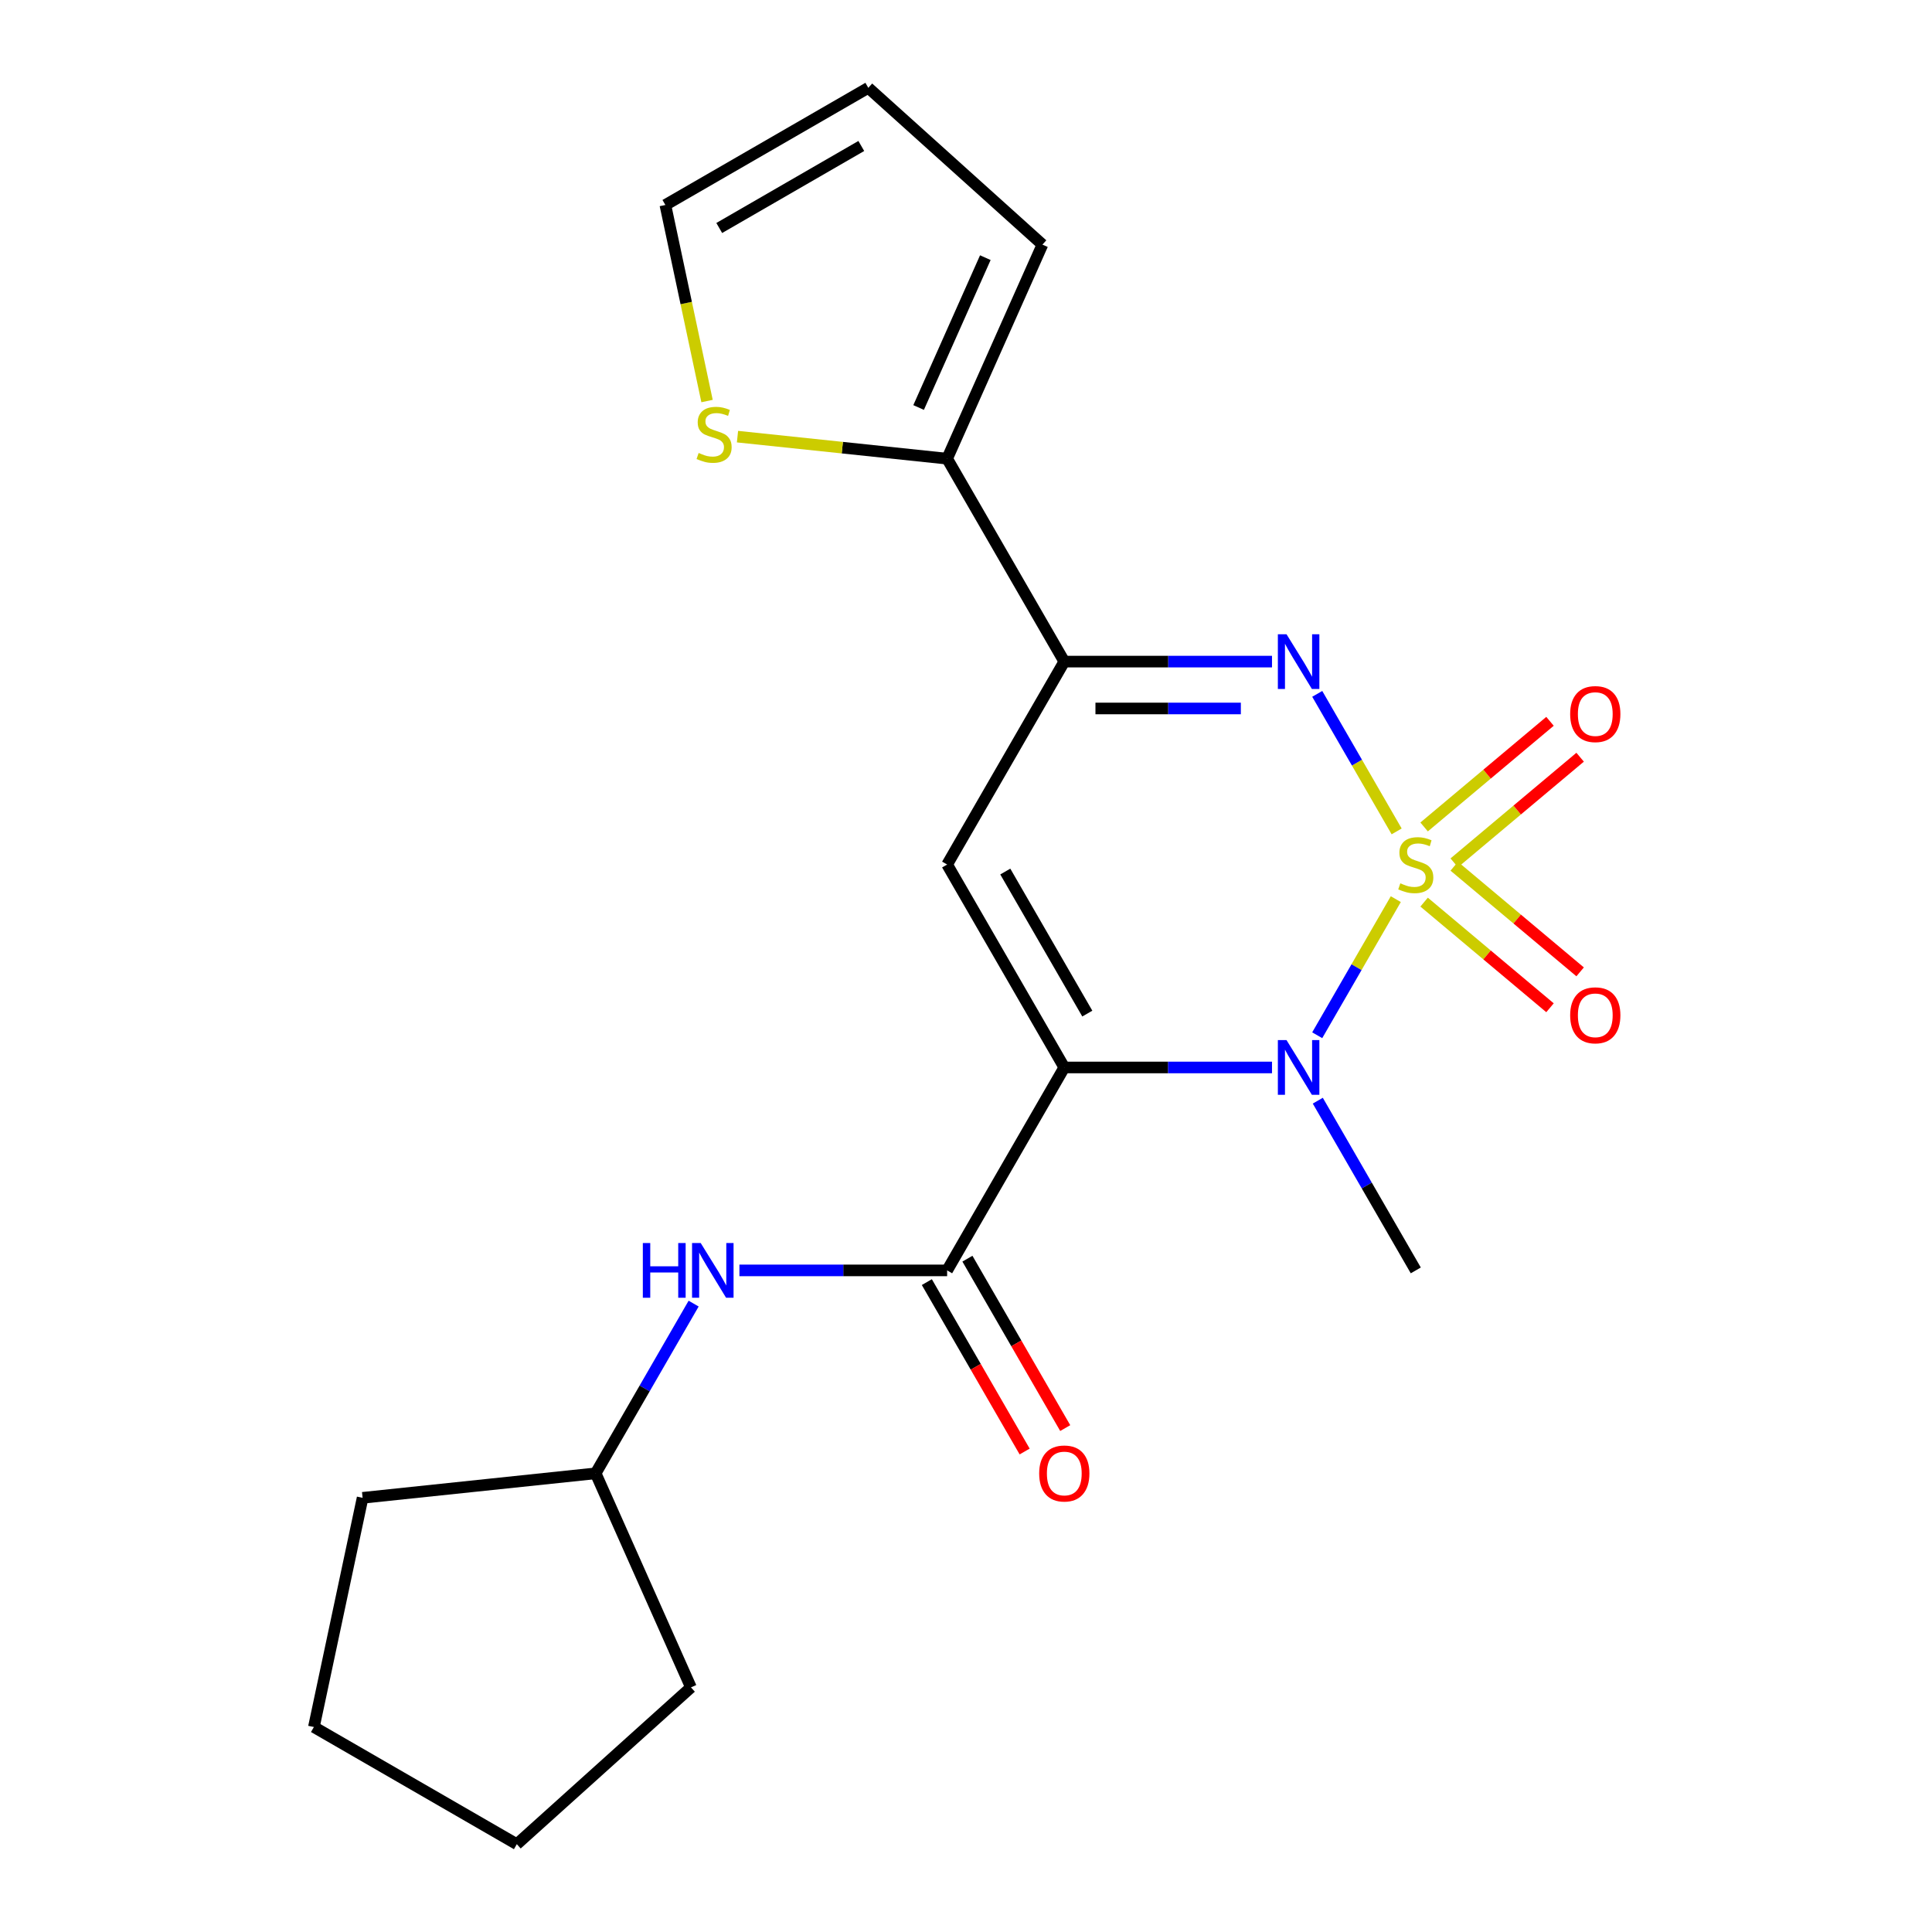 <?xml version='1.0' encoding='iso-8859-1'?>
<svg version='1.1' baseProfile='full'
              xmlns='http://www.w3.org/2000/svg'
                      xmlns:rdkit='http://www.rdkit.org/xml'
                      xmlns:xlink='http://www.w3.org/1999/xlink'
                  xml:space='preserve'
width='1000px' height='1000px' viewBox='0 0 1000 1000'>
<!-- END OF HEADER -->
<rect style='opacity:1.0;fill:#FFFFFF;stroke:none' width='1000' height='1000' x='0' y='0'> </rect>
<path class='bond-1' d='M 722.462,465.394 L 702.125,500.619' style='fill:none;fill-rule:evenodd;stroke:#CCCC00;stroke-width:6px;stroke-linecap:butt;stroke-linejoin:miter;stroke-opacity:1' />
<path class='bond-1' d='M 702.125,500.619 L 681.789,535.843' style='fill:none;fill-rule:evenodd;stroke:#0000FF;stroke-width:6px;stroke-linecap:butt;stroke-linejoin:miter;stroke-opacity:1' />
<path class='bond-2' d='M 722.901,430.33 L 702.351,394.736' style='fill:none;fill-rule:evenodd;stroke:#CCCC00;stroke-width:6px;stroke-linecap:butt;stroke-linejoin:miter;stroke-opacity:1' />
<path class='bond-2' d='M 702.351,394.736 L 681.801,359.143' style='fill:none;fill-rule:evenodd;stroke:#0000FF;stroke-width:6px;stroke-linecap:butt;stroke-linejoin:miter;stroke-opacity:1' />
<path class='bond-7' d='M 752.712,446.61 L 785.292,419.271' style='fill:none;fill-rule:evenodd;stroke:#CCCC00;stroke-width:6px;stroke-linecap:butt;stroke-linejoin:miter;stroke-opacity:1' />
<path class='bond-7' d='M 785.292,419.271 L 817.873,391.933' style='fill:none;fill-rule:evenodd;stroke:#FF0000;stroke-width:6px;stroke-linecap:butt;stroke-linejoin:miter;stroke-opacity:1' />
<path class='bond-7' d='M 737.12,428.028 L 769.7,400.689' style='fill:none;fill-rule:evenodd;stroke:#CCCC00;stroke-width:6px;stroke-linecap:butt;stroke-linejoin:miter;stroke-opacity:1' />
<path class='bond-7' d='M 769.7,400.689 L 802.281,373.351' style='fill:none;fill-rule:evenodd;stroke:#FF0000;stroke-width:6px;stroke-linecap:butt;stroke-linejoin:miter;stroke-opacity:1' />
<path class='bond-8' d='M 737.12,466.936 L 769.7,494.274' style='fill:none;fill-rule:evenodd;stroke:#CCCC00;stroke-width:6px;stroke-linecap:butt;stroke-linejoin:miter;stroke-opacity:1' />
<path class='bond-8' d='M 769.7,494.274 L 802.281,521.613' style='fill:none;fill-rule:evenodd;stroke:#FF0000;stroke-width:6px;stroke-linecap:butt;stroke-linejoin:miter;stroke-opacity:1' />
<path class='bond-8' d='M 752.712,448.354 L 785.292,475.692' style='fill:none;fill-rule:evenodd;stroke:#CCCC00;stroke-width:6px;stroke-linecap:butt;stroke-linejoin:miter;stroke-opacity:1' />
<path class='bond-8' d='M 785.292,475.692 L 817.873,503.031' style='fill:none;fill-rule:evenodd;stroke:#FF0000;stroke-width:6px;stroke-linecap:butt;stroke-linejoin:miter;stroke-opacity:1' />
<path class='bond-0' d='M 550.876,552.518 L 604.633,552.518' style='fill:none;fill-rule:evenodd;stroke:#000000;stroke-width:6px;stroke-linecap:butt;stroke-linejoin:miter;stroke-opacity:1' />
<path class='bond-0' d='M 604.633,552.518 L 658.389,552.518' style='fill:none;fill-rule:evenodd;stroke:#0000FF;stroke-width:6px;stroke-linecap:butt;stroke-linejoin:miter;stroke-opacity:1' />
<path class='bond-5' d='M 550.876,552.518 L 490.233,657.554' style='fill:none;fill-rule:evenodd;stroke:#000000;stroke-width:6px;stroke-linecap:butt;stroke-linejoin:miter;stroke-opacity:1' />
<path class='bond-21' d='M 550.876,552.518 L 490.233,447.482' style='fill:none;fill-rule:evenodd;stroke:#000000;stroke-width:6px;stroke-linecap:butt;stroke-linejoin:miter;stroke-opacity:1' />
<path class='bond-21' d='M 562.787,524.634 L 520.337,451.109' style='fill:none;fill-rule:evenodd;stroke:#000000;stroke-width:6px;stroke-linecap:butt;stroke-linejoin:miter;stroke-opacity:1' />
<path class='bond-15' d='M 682.087,569.71 L 707.445,613.632' style='fill:none;fill-rule:evenodd;stroke:#0000FF;stroke-width:6px;stroke-linecap:butt;stroke-linejoin:miter;stroke-opacity:1' />
<path class='bond-15' d='M 707.445,613.632 L 732.804,657.554' style='fill:none;fill-rule:evenodd;stroke:#000000;stroke-width:6px;stroke-linecap:butt;stroke-linejoin:miter;stroke-opacity:1' />
<path class='bond-4' d='M 658.389,342.446 L 604.633,342.446' style='fill:none;fill-rule:evenodd;stroke:#0000FF;stroke-width:6px;stroke-linecap:butt;stroke-linejoin:miter;stroke-opacity:1' />
<path class='bond-4' d='M 604.633,342.446 L 550.876,342.446' style='fill:none;fill-rule:evenodd;stroke:#000000;stroke-width:6px;stroke-linecap:butt;stroke-linejoin:miter;stroke-opacity:1' />
<path class='bond-4' d='M 642.262,366.703 L 604.633,366.703' style='fill:none;fill-rule:evenodd;stroke:#0000FF;stroke-width:6px;stroke-linecap:butt;stroke-linejoin:miter;stroke-opacity:1' />
<path class='bond-4' d='M 604.633,366.703 L 567.003,366.703' style='fill:none;fill-rule:evenodd;stroke:#000000;stroke-width:6px;stroke-linecap:butt;stroke-linejoin:miter;stroke-opacity:1' />
<path class='bond-3' d='M 490.233,447.482 L 550.876,342.446' style='fill:none;fill-rule:evenodd;stroke:#000000;stroke-width:6px;stroke-linecap:butt;stroke-linejoin:miter;stroke-opacity:1' />
<path class='bond-6' d='M 550.876,342.446 L 490.233,237.41' style='fill:none;fill-rule:evenodd;stroke:#000000;stroke-width:6px;stroke-linecap:butt;stroke-linejoin:miter;stroke-opacity:1' />
<path class='bond-9' d='M 490.233,657.554 L 436.477,657.554' style='fill:none;fill-rule:evenodd;stroke:#000000;stroke-width:6px;stroke-linecap:butt;stroke-linejoin:miter;stroke-opacity:1' />
<path class='bond-9' d='M 436.477,657.554 L 382.72,657.554' style='fill:none;fill-rule:evenodd;stroke:#0000FF;stroke-width:6px;stroke-linecap:butt;stroke-linejoin:miter;stroke-opacity:1' />
<path class='bond-11' d='M 479.73,663.618 L 505.042,707.46' style='fill:none;fill-rule:evenodd;stroke:#000000;stroke-width:6px;stroke-linecap:butt;stroke-linejoin:miter;stroke-opacity:1' />
<path class='bond-11' d='M 505.042,707.46 L 530.354,751.302' style='fill:none;fill-rule:evenodd;stroke:#FF0000;stroke-width:6px;stroke-linecap:butt;stroke-linejoin:miter;stroke-opacity:1' />
<path class='bond-11' d='M 500.737,651.49 L 526.049,695.332' style='fill:none;fill-rule:evenodd;stroke:#000000;stroke-width:6px;stroke-linecap:butt;stroke-linejoin:miter;stroke-opacity:1' />
<path class='bond-11' d='M 526.049,695.332 L 551.361,739.174' style='fill:none;fill-rule:evenodd;stroke:#FF0000;stroke-width:6px;stroke-linecap:butt;stroke-linejoin:miter;stroke-opacity:1' />
<path class='bond-10' d='M 490.233,237.41 L 435.979,231.707' style='fill:none;fill-rule:evenodd;stroke:#000000;stroke-width:6px;stroke-linecap:butt;stroke-linejoin:miter;stroke-opacity:1' />
<path class='bond-10' d='M 435.979,231.707 L 381.725,226.005' style='fill:none;fill-rule:evenodd;stroke:#CCCC00;stroke-width:6px;stroke-linecap:butt;stroke-linejoin:miter;stroke-opacity:1' />
<path class='bond-12' d='M 490.233,237.41 L 539.565,126.61' style='fill:none;fill-rule:evenodd;stroke:#000000;stroke-width:6px;stroke-linecap:butt;stroke-linejoin:miter;stroke-opacity:1' />
<path class='bond-12' d='M 475.473,210.924 L 510.005,133.364' style='fill:none;fill-rule:evenodd;stroke:#000000;stroke-width:6px;stroke-linecap:butt;stroke-linejoin:miter;stroke-opacity:1' />
<path class='bond-16' d='M 359.022,674.746 L 333.664,718.668' style='fill:none;fill-rule:evenodd;stroke:#0000FF;stroke-width:6px;stroke-linecap:butt;stroke-linejoin:miter;stroke-opacity:1' />
<path class='bond-16' d='M 333.664,718.668 L 308.306,762.59' style='fill:none;fill-rule:evenodd;stroke:#000000;stroke-width:6px;stroke-linecap:butt;stroke-linejoin:miter;stroke-opacity:1' />
<path class='bond-13' d='M 365.967,207.58 L 355.181,156.839' style='fill:none;fill-rule:evenodd;stroke:#CCCC00;stroke-width:6px;stroke-linecap:butt;stroke-linejoin:miter;stroke-opacity:1' />
<path class='bond-13' d='M 355.181,156.839 L 344.396,106.097' style='fill:none;fill-rule:evenodd;stroke:#000000;stroke-width:6px;stroke-linecap:butt;stroke-linejoin:miter;stroke-opacity:1' />
<path class='bond-14' d='M 539.565,126.61 L 449.432,45.455' style='fill:none;fill-rule:evenodd;stroke:#000000;stroke-width:6px;stroke-linecap:butt;stroke-linejoin:miter;stroke-opacity:1' />
<path class='bond-22' d='M 344.396,106.097 L 449.432,45.455' style='fill:none;fill-rule:evenodd;stroke:#000000;stroke-width:6px;stroke-linecap:butt;stroke-linejoin:miter;stroke-opacity:1' />
<path class='bond-22' d='M 372.28,118.008 L 445.805,75.558' style='fill:none;fill-rule:evenodd;stroke:#000000;stroke-width:6px;stroke-linecap:butt;stroke-linejoin:miter;stroke-opacity:1' />
<path class='bond-17' d='M 308.306,762.59 L 357.637,873.39' style='fill:none;fill-rule:evenodd;stroke:#000000;stroke-width:6px;stroke-linecap:butt;stroke-linejoin:miter;stroke-opacity:1' />
<path class='bond-18' d='M 308.306,762.59 L 187.685,775.268' style='fill:none;fill-rule:evenodd;stroke:#000000;stroke-width:6px;stroke-linecap:butt;stroke-linejoin:miter;stroke-opacity:1' />
<path class='bond-19' d='M 357.637,873.39 L 267.504,954.545' style='fill:none;fill-rule:evenodd;stroke:#000000;stroke-width:6px;stroke-linecap:butt;stroke-linejoin:miter;stroke-opacity:1' />
<path class='bond-20' d='M 187.685,775.268 L 162.468,893.903' style='fill:none;fill-rule:evenodd;stroke:#000000;stroke-width:6px;stroke-linecap:butt;stroke-linejoin:miter;stroke-opacity:1' />
<path class='bond-23' d='M 267.504,954.545 L 162.468,893.903' style='fill:none;fill-rule:evenodd;stroke:#000000;stroke-width:6px;stroke-linecap:butt;stroke-linejoin:miter;stroke-opacity:1' />
<path  class='atom-0' d='M 724.804 457.202
Q 725.124 457.322, 726.444 457.882
Q 727.764 458.442, 729.204 458.802
Q 730.684 459.122, 732.124 459.122
Q 734.804 459.122, 736.364 457.842
Q 737.924 456.522, 737.924 454.242
Q 737.924 452.682, 737.124 451.722
Q 736.364 450.762, 735.164 450.242
Q 733.964 449.722, 731.964 449.122
Q 729.444 448.362, 727.924 447.642
Q 726.444 446.922, 725.364 445.402
Q 724.324 443.882, 724.324 441.322
Q 724.324 437.762, 726.724 435.562
Q 729.164 433.362, 733.964 433.362
Q 737.244 433.362, 740.964 434.922
L 740.044 438.002
Q 736.644 436.602, 734.084 436.602
Q 731.324 436.602, 729.804 437.762
Q 728.284 438.882, 728.324 440.842
Q 728.324 442.362, 729.084 443.282
Q 729.884 444.202, 731.004 444.722
Q 732.164 445.242, 734.084 445.842
Q 736.644 446.642, 738.164 447.442
Q 739.684 448.242, 740.764 449.882
Q 741.884 451.482, 741.884 454.242
Q 741.884 458.162, 739.244 460.282
Q 736.644 462.362, 732.284 462.362
Q 729.764 462.362, 727.844 461.802
Q 725.964 461.282, 723.724 460.362
L 724.804 457.202
' fill='#CCCC00'/>
<path  class='atom-2' d='M 665.901 538.358
L 675.181 553.358
Q 676.101 554.838, 677.581 557.518
Q 679.061 560.198, 679.141 560.358
L 679.141 538.358
L 682.901 538.358
L 682.901 566.678
L 679.021 566.678
L 669.061 550.278
Q 667.901 548.358, 666.661 546.158
Q 665.461 543.958, 665.101 543.278
L 665.101 566.678
L 661.421 566.678
L 661.421 538.358
L 665.901 538.358
' fill='#0000FF'/>
<path  class='atom-3' d='M 665.901 328.286
L 675.181 343.286
Q 676.101 344.766, 677.581 347.446
Q 679.061 350.126, 679.141 350.286
L 679.141 328.286
L 682.901 328.286
L 682.901 356.606
L 679.021 356.606
L 669.061 340.206
Q 667.901 338.286, 666.661 336.086
Q 665.461 333.886, 665.101 333.206
L 665.101 356.606
L 661.421 356.606
L 661.421 328.286
L 665.901 328.286
' fill='#0000FF'/>
<path  class='atom-8' d='M 812.714 369.601
Q 812.714 362.801, 816.074 359.001
Q 819.434 355.201, 825.714 355.201
Q 831.994 355.201, 835.354 359.001
Q 838.714 362.801, 838.714 369.601
Q 838.714 376.481, 835.314 380.401
Q 831.914 384.281, 825.714 384.281
Q 819.474 384.281, 816.074 380.401
Q 812.714 376.521, 812.714 369.601
M 825.714 381.081
Q 830.034 381.081, 832.354 378.201
Q 834.714 375.281, 834.714 369.601
Q 834.714 364.041, 832.354 361.241
Q 830.034 358.401, 825.714 358.401
Q 821.394 358.401, 819.034 361.201
Q 816.714 364.001, 816.714 369.601
Q 816.714 375.321, 819.034 378.201
Q 821.394 381.081, 825.714 381.081
' fill='#FF0000'/>
<path  class='atom-9' d='M 812.714 525.523
Q 812.714 518.723, 816.074 514.923
Q 819.434 511.123, 825.714 511.123
Q 831.994 511.123, 835.354 514.923
Q 838.714 518.723, 838.714 525.523
Q 838.714 532.403, 835.314 536.323
Q 831.914 540.203, 825.714 540.203
Q 819.474 540.203, 816.074 536.323
Q 812.714 532.443, 812.714 525.523
M 825.714 537.003
Q 830.034 537.003, 832.354 534.123
Q 834.714 531.203, 834.714 525.523
Q 834.714 519.963, 832.354 517.163
Q 830.034 514.323, 825.714 514.323
Q 821.394 514.323, 819.034 517.123
Q 816.714 519.923, 816.714 525.523
Q 816.714 531.243, 819.034 534.123
Q 821.394 537.003, 825.714 537.003
' fill='#FF0000'/>
<path  class='atom-10' d='M 332.728 643.394
L 336.568 643.394
L 336.568 655.434
L 351.048 655.434
L 351.048 643.394
L 354.888 643.394
L 354.888 671.714
L 351.048 671.714
L 351.048 658.634
L 336.568 658.634
L 336.568 671.714
L 332.728 671.714
L 332.728 643.394
' fill='#0000FF'/>
<path  class='atom-10' d='M 362.688 643.394
L 371.968 658.394
Q 372.888 659.874, 374.368 662.554
Q 375.848 665.234, 375.928 665.394
L 375.928 643.394
L 379.688 643.394
L 379.688 671.714
L 375.808 671.714
L 365.848 655.314
Q 364.688 653.394, 363.448 651.194
Q 362.248 648.994, 361.888 648.314
L 361.888 671.714
L 358.208 671.714
L 358.208 643.394
L 362.688 643.394
' fill='#0000FF'/>
<path  class='atom-11' d='M 361.613 234.452
Q 361.933 234.572, 363.253 235.132
Q 364.573 235.692, 366.013 236.052
Q 367.493 236.372, 368.933 236.372
Q 371.613 236.372, 373.173 235.092
Q 374.733 233.772, 374.733 231.492
Q 374.733 229.932, 373.933 228.972
Q 373.173 228.012, 371.973 227.492
Q 370.773 226.972, 368.773 226.372
Q 366.253 225.612, 364.733 224.892
Q 363.253 224.172, 362.173 222.652
Q 361.133 221.132, 361.133 218.572
Q 361.133 215.012, 363.533 212.812
Q 365.973 210.612, 370.773 210.612
Q 374.053 210.612, 377.773 212.172
L 376.853 215.252
Q 373.453 213.852, 370.893 213.852
Q 368.133 213.852, 366.613 215.012
Q 365.093 216.132, 365.133 218.092
Q 365.133 219.612, 365.893 220.532
Q 366.693 221.452, 367.813 221.972
Q 368.973 222.492, 370.893 223.092
Q 373.453 223.892, 374.973 224.692
Q 376.493 225.492, 377.573 227.132
Q 378.693 228.732, 378.693 231.492
Q 378.693 235.412, 376.053 237.532
Q 373.453 239.612, 369.093 239.612
Q 366.573 239.612, 364.653 239.052
Q 362.773 238.532, 360.533 237.612
L 361.613 234.452
' fill='#CCCC00'/>
<path  class='atom-12' d='M 537.876 762.67
Q 537.876 755.87, 541.236 752.07
Q 544.596 748.27, 550.876 748.27
Q 557.156 748.27, 560.516 752.07
Q 563.876 755.87, 563.876 762.67
Q 563.876 769.55, 560.476 773.47
Q 557.076 777.35, 550.876 777.35
Q 544.636 777.35, 541.236 773.47
Q 537.876 769.59, 537.876 762.67
M 550.876 774.15
Q 555.196 774.15, 557.516 771.27
Q 559.876 768.35, 559.876 762.67
Q 559.876 757.11, 557.516 754.31
Q 555.196 751.47, 550.876 751.47
Q 546.556 751.47, 544.196 754.27
Q 541.876 757.07, 541.876 762.67
Q 541.876 768.39, 544.196 771.27
Q 546.556 774.15, 550.876 774.15
' fill='#FF0000'/>
</svg>
